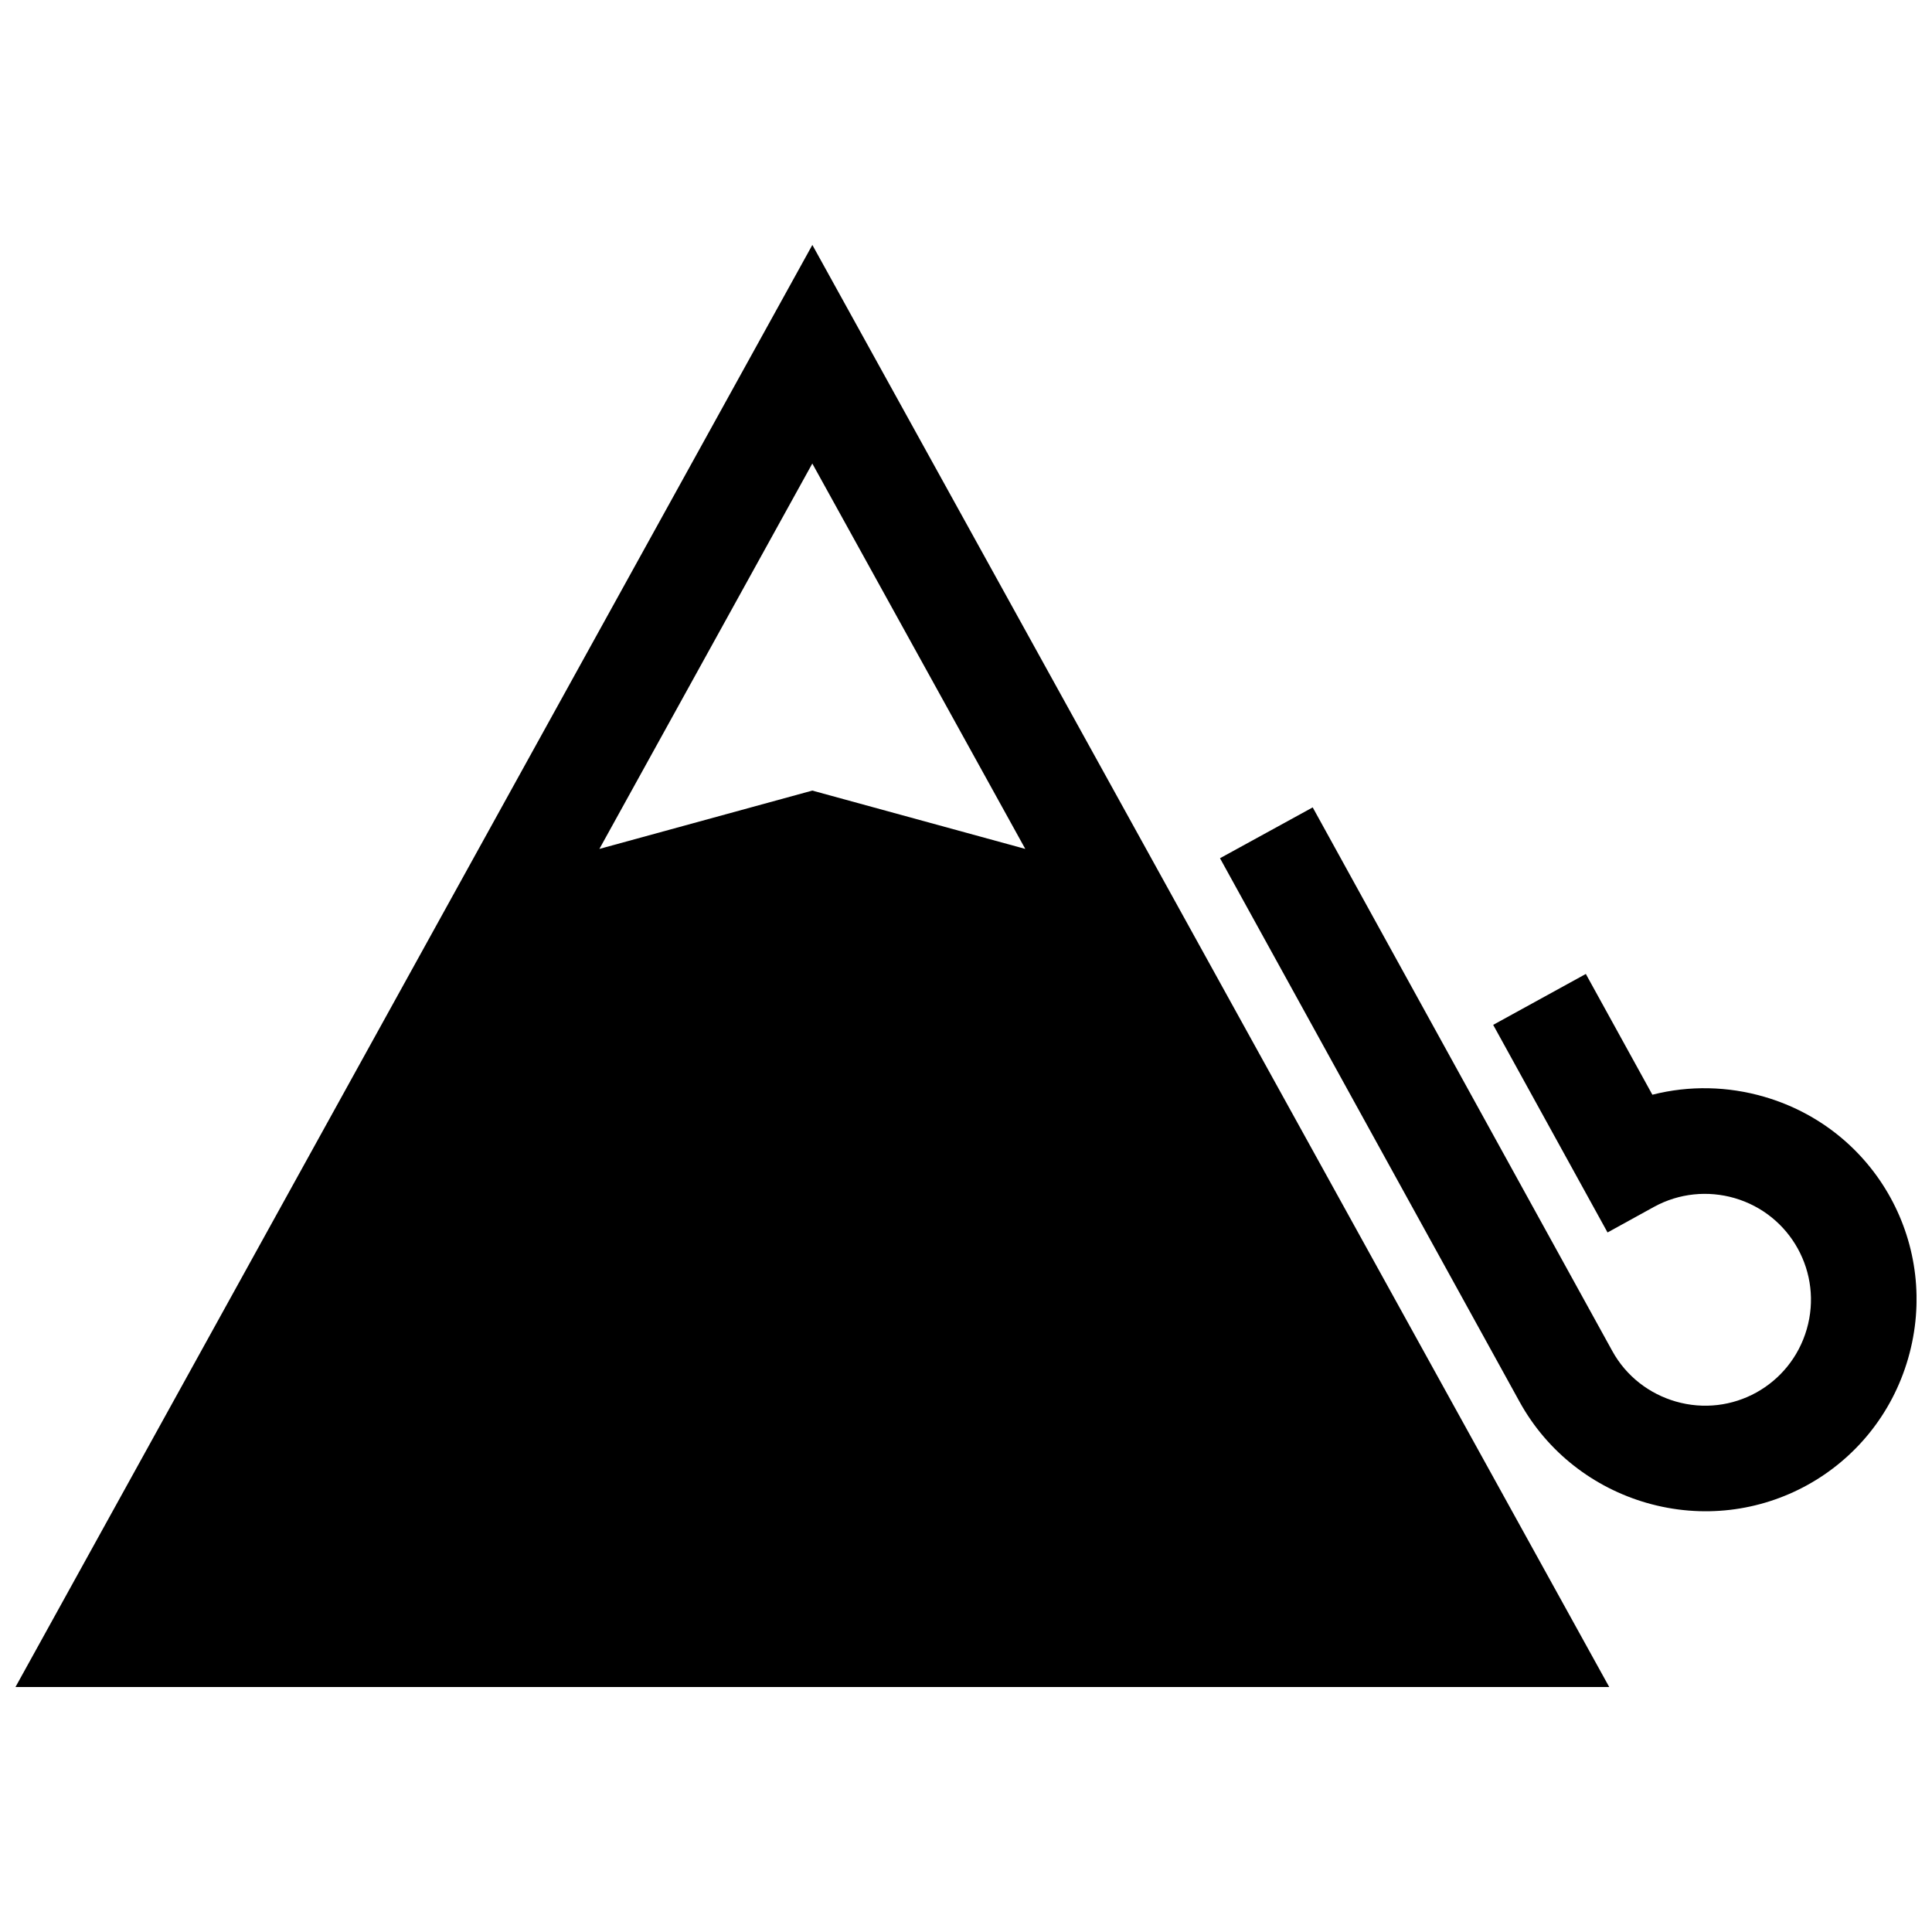 <?xml version="1.0" encoding="UTF-8"?>
<!-- Uploaded to: SVG Repo, www.svgrepo.com, Generator: SVG Repo Mixer Tools -->
<svg width="800px" height="800px" version="1.1" viewBox="144 144 512 512" xmlns="http://www.w3.org/2000/svg">
 <defs>
  <clipPath id="a">
   <path d="m148.09 208h503.81v384h-503.81z"/>
  </clipPath>
 </defs>
 <g clip-path="url(#a)">
  <path d="m415.71 368.97-56.438-15.457-56.426 15.457 56.426-102.13zm51.602 2.469 79.398 144.06c7.438 13.492 19.758 22.742 33.582 26.754 29.824 8.645 60.75-8.383 69.375-38.23 8.625-29.844-8.363-60.77-38.23-69.395-9.5-2.75-19.711-3.023-29.543-0.516l-17.633-32.004-24.555 13.492 30.309 55.016 12.254-6.75c6.781-3.738 14.469-4.363 21.383-2.367 14.914 4.324 23.469 19.852 19.156 34.754-4.324 14.922-19.801 23.477-34.734 19.156-6.922-2.004-13.09-6.629-16.797-13.371l-79.398-144.07zm-319.21 219.64h422.36l-122.96-222.53-88.219-159.64z" fill-rule="evenodd"/>
 </g>
</svg>